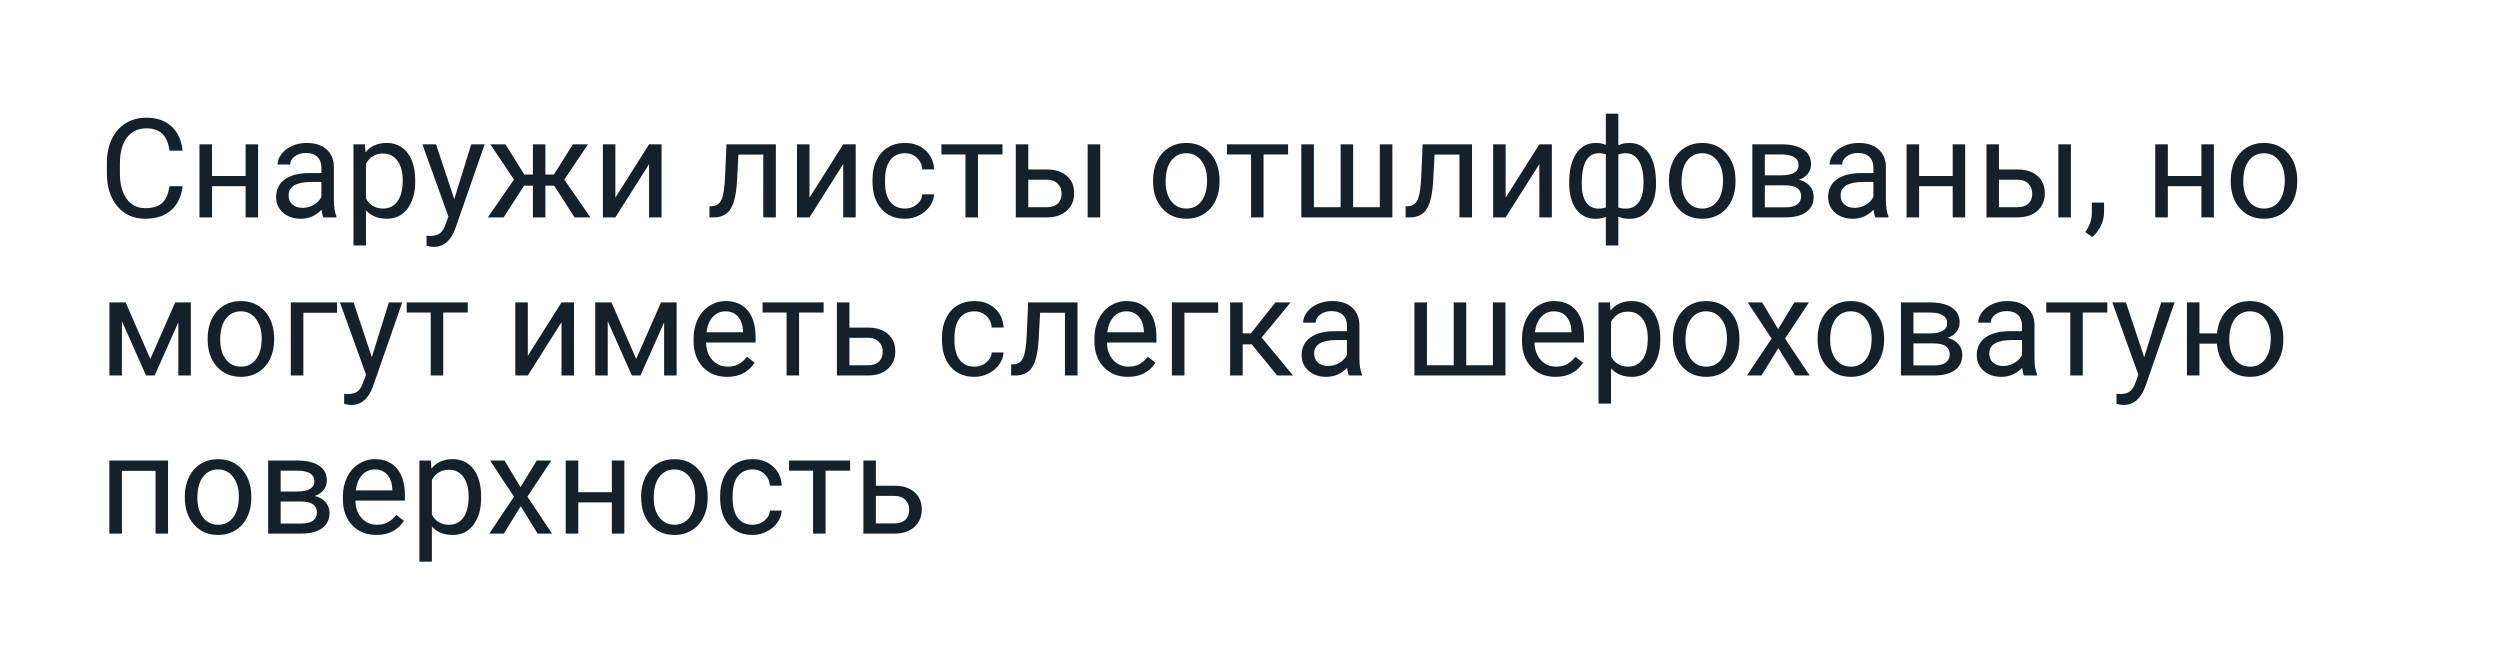 <?xml version="1.0" encoding="UTF-8"?> <svg xmlns="http://www.w3.org/2000/svg" width="253" height="66" viewBox="0 0 253 66" fill="none"> <g filter="url(#filter0_d)"> <path d="M2 15C2 6.716 8.716 0 17 0H236C244.284 0 251 6.716 251 15V45C251 53.284 244.284 60 236 60H17C8.716 60 2 53.284 2 45V15Z" fill="white"></path> </g> <path d="M18.477 18.842C18.354 19.895 17.964 20.708 17.308 21.282C16.656 21.852 15.788 22.137 14.703 22.137C13.527 22.137 12.584 21.715 11.873 20.872C11.167 20.029 10.813 18.901 10.813 17.488V16.531C10.813 15.606 10.977 14.793 11.306 14.091C11.638 13.389 12.108 12.851 12.714 12.477C13.32 12.099 14.022 11.91 14.819 11.91C15.877 11.91 16.724 12.206 17.362 12.799C18 13.387 18.372 14.203 18.477 15.246H17.157C17.043 14.453 16.795 13.879 16.412 13.523C16.034 13.168 15.503 12.99 14.819 12.99C13.981 12.99 13.322 13.3 12.844 13.92C12.37 14.54 12.133 15.421 12.133 16.565V17.529C12.133 18.609 12.358 19.468 12.81 20.106C13.261 20.744 13.892 21.064 14.703 21.064C15.432 21.064 15.991 20.899 16.378 20.571C16.77 20.239 17.03 19.662 17.157 18.842H18.477ZM26.119 22H24.855V18.842H21.457V22H20.186V14.604H21.457V17.81H24.855V14.604H26.119V22ZM32.723 22C32.65 21.854 32.59 21.594 32.545 21.221C31.957 21.831 31.255 22.137 30.439 22.137C29.71 22.137 29.111 21.932 28.642 21.521C28.177 21.107 27.944 20.583 27.944 19.949C27.944 19.179 28.236 18.582 28.819 18.158C29.407 17.73 30.232 17.516 31.294 17.516H32.524V16.935C32.524 16.492 32.392 16.142 32.128 15.882C31.864 15.617 31.474 15.485 30.959 15.485C30.508 15.485 30.13 15.599 29.824 15.827C29.519 16.055 29.366 16.331 29.366 16.654H28.095C28.095 16.285 28.225 15.93 28.484 15.588C28.749 15.242 29.104 14.968 29.551 14.768C30.002 14.567 30.496 14.467 31.034 14.467C31.886 14.467 32.554 14.681 33.037 15.109C33.52 15.533 33.771 16.119 33.789 16.866V20.27C33.789 20.95 33.876 21.49 34.049 21.891V22H32.723ZM30.624 21.036C31.02 21.036 31.396 20.934 31.752 20.729C32.107 20.523 32.365 20.257 32.524 19.929V18.411H31.533C29.984 18.411 29.209 18.865 29.209 19.771C29.209 20.168 29.341 20.478 29.605 20.701C29.87 20.924 30.209 21.036 30.624 21.036ZM42.02 18.384C42.02 19.509 41.762 20.416 41.247 21.105C40.732 21.793 40.035 22.137 39.155 22.137C38.258 22.137 37.551 21.852 37.036 21.282V24.844H35.772V14.604H36.927L36.988 15.424C37.503 14.786 38.219 14.467 39.135 14.467C40.023 14.467 40.725 14.802 41.24 15.472C41.76 16.142 42.02 17.074 42.02 18.268V18.384ZM40.755 18.24C40.755 17.406 40.577 16.748 40.222 16.265C39.866 15.782 39.379 15.54 38.759 15.54C37.993 15.54 37.419 15.88 37.036 16.559V20.093C37.414 20.767 37.993 21.105 38.773 21.105C39.379 21.105 39.859 20.865 40.215 20.387C40.575 19.904 40.755 19.188 40.755 18.24ZM45.971 20.148L47.693 14.604H49.047L46.073 23.142C45.613 24.372 44.882 24.987 43.879 24.987L43.64 24.967L43.168 24.878V23.852L43.51 23.88C43.938 23.88 44.271 23.793 44.508 23.62C44.749 23.447 44.948 23.13 45.102 22.67L45.383 21.918L42.744 14.604H44.125L45.971 20.148ZM56.081 18.787H55.192V22H53.928V18.787H53.039L50.968 22H49.368L52.014 18.172L49.621 14.604H51.152L53.06 17.666H53.928V14.604H55.192V17.666H56.054L57.975 14.604H59.506L57.106 18.179L59.752 22H58.152L56.081 18.787ZM65.686 14.604H66.95V22H65.686V16.606L62.274 22H61.01V14.604H62.274V20.004L65.686 14.604ZM78.517 14.604V22H77.245V15.649H74.73L74.579 18.418C74.497 19.689 74.283 20.599 73.936 21.145C73.595 21.692 73.05 21.977 72.303 22H71.797V20.886L72.159 20.858C72.569 20.813 72.863 20.576 73.041 20.148C73.219 19.719 73.333 18.926 73.383 17.769L73.519 14.604H78.517ZM85.332 14.604H86.597V22H85.332V16.606L81.921 22H80.656V14.604H81.921V20.004L85.332 14.604ZM91.594 21.105C92.045 21.105 92.439 20.968 92.776 20.694C93.114 20.421 93.3 20.079 93.337 19.669H94.533C94.51 20.093 94.365 20.496 94.096 20.879C93.827 21.262 93.467 21.567 93.016 21.795C92.569 22.023 92.095 22.137 91.594 22.137C90.587 22.137 89.784 21.802 89.188 21.132C88.595 20.457 88.299 19.537 88.299 18.37V18.158C88.299 17.438 88.431 16.798 88.695 16.237C88.96 15.677 89.338 15.242 89.83 14.932C90.327 14.622 90.912 14.467 91.587 14.467C92.416 14.467 93.105 14.715 93.651 15.212C94.203 15.709 94.497 16.354 94.533 17.146H93.337C93.3 16.668 93.118 16.276 92.79 15.971C92.466 15.661 92.065 15.506 91.587 15.506C90.944 15.506 90.445 15.738 90.09 16.203C89.739 16.663 89.564 17.331 89.564 18.206V18.445C89.564 19.297 89.739 19.954 90.09 20.414C90.441 20.874 90.942 21.105 91.594 21.105ZM101.451 15.629H98.97V22H97.705V15.629H95.272V14.604H101.451V15.629ZM104.062 17.153H105.983C106.822 17.162 107.485 17.381 107.973 17.81C108.46 18.238 108.704 18.819 108.704 19.553C108.704 20.291 108.453 20.884 107.952 21.33C107.451 21.777 106.776 22 105.929 22H102.798V14.604H104.062V17.153ZM111.343 22H110.071V14.604H111.343V22ZM104.062 18.186V20.968H105.942C106.416 20.968 106.783 20.847 107.043 20.605C107.303 20.359 107.433 20.024 107.433 19.601C107.433 19.19 107.305 18.855 107.05 18.596C106.799 18.331 106.446 18.195 105.99 18.186H104.062ZM116.688 18.233C116.688 17.509 116.83 16.857 117.112 16.278C117.399 15.7 117.796 15.253 118.302 14.938C118.812 14.624 119.393 14.467 120.045 14.467C121.052 14.467 121.866 14.815 122.485 15.513C123.11 16.21 123.422 17.137 123.422 18.295V18.384C123.422 19.104 123.283 19.751 123.005 20.325C122.731 20.895 122.337 21.339 121.822 21.658C121.312 21.977 120.724 22.137 120.059 22.137C119.056 22.137 118.243 21.788 117.618 21.091C116.998 20.394 116.688 19.471 116.688 18.322V18.233ZM117.96 18.384C117.96 19.204 118.149 19.863 118.527 20.359C118.91 20.856 119.421 21.105 120.059 21.105C120.701 21.105 121.212 20.854 121.59 20.352C121.968 19.847 122.157 19.14 122.157 18.233C122.157 17.422 121.964 16.766 121.576 16.265C121.193 15.759 120.683 15.506 120.045 15.506C119.421 15.506 118.917 15.754 118.534 16.251C118.151 16.748 117.96 17.459 117.96 18.384ZM130.354 15.629H127.872V22H126.607V15.629H124.174V14.604H130.354V15.629ZM132.965 14.604V20.968H135.672V14.604H136.937V20.968H139.637V14.604H140.908V22H131.693V14.604H132.965ZM148.968 14.604V22H147.696V15.649H145.181L145.03 18.418C144.948 19.689 144.734 20.599 144.388 21.145C144.046 21.692 143.501 21.977 142.754 22H142.248V20.886L142.61 20.858C143.021 20.813 143.314 20.576 143.492 20.148C143.67 19.719 143.784 18.926 143.834 17.769L143.971 14.604H148.968ZM155.783 14.604H157.048V22H155.783V16.606L152.372 22H151.107V14.604H152.372V20.004L155.783 14.604ZM158.805 18.439C158.805 17.203 159.044 16.233 159.522 15.526C160.001 14.82 160.657 14.467 161.491 14.467C161.879 14.467 162.218 14.533 162.51 14.665V11.5H163.774V14.706C164.093 14.546 164.467 14.467 164.896 14.467C165.734 14.467 166.393 14.82 166.871 15.526C167.35 16.233 167.589 17.251 167.589 18.582C167.589 19.671 167.35 20.537 166.871 21.18C166.397 21.822 165.743 22.144 164.909 22.144C164.467 22.144 164.089 22.071 163.774 21.925V24.844H162.51V21.945C162.209 22.078 161.865 22.144 161.478 22.144C160.648 22.144 159.994 21.822 159.516 21.18C159.042 20.537 158.805 19.658 158.805 18.541V18.439ZM166.324 18.439C166.324 17.509 166.165 16.789 165.846 16.278C165.527 15.763 165.087 15.506 164.526 15.506C164.239 15.506 163.989 15.551 163.774 15.643V20.995C163.979 21.073 164.235 21.111 164.54 21.111C165.105 21.111 165.543 20.893 165.853 20.455C166.167 20.018 166.324 19.345 166.324 18.439ZM160.069 18.582C160.069 19.412 160.217 20.04 160.514 20.469C160.81 20.897 161.236 21.111 161.792 21.111C162.056 21.111 162.296 21.07 162.51 20.988V15.622C162.318 15.545 162.084 15.506 161.806 15.506C161.25 15.506 160.821 15.754 160.521 16.251C160.22 16.748 160.069 17.525 160.069 18.582ZM168.901 18.233C168.901 17.509 169.043 16.857 169.325 16.278C169.612 15.7 170.009 15.253 170.515 14.938C171.025 14.624 171.606 14.467 172.258 14.467C173.265 14.467 174.078 14.815 174.698 15.513C175.323 16.21 175.635 17.137 175.635 18.295V18.384C175.635 19.104 175.496 19.751 175.218 20.325C174.944 20.895 174.55 21.339 174.035 21.658C173.525 21.977 172.937 22.137 172.271 22.137C171.269 22.137 170.455 21.788 169.831 21.091C169.211 20.394 168.901 19.471 168.901 18.322V18.233ZM170.173 18.384C170.173 19.204 170.362 19.863 170.74 20.359C171.123 20.856 171.633 21.105 172.271 21.105C172.914 21.105 173.424 20.854 173.803 20.352C174.181 19.847 174.37 19.14 174.37 18.233C174.37 17.422 174.176 16.766 173.789 16.265C173.406 15.759 172.896 15.506 172.258 15.506C171.633 15.506 171.13 15.754 170.747 16.251C170.364 16.748 170.173 17.459 170.173 18.384ZM177.337 22V14.604H180.222C181.206 14.604 181.96 14.777 182.484 15.123C183.013 15.465 183.277 15.968 183.277 16.634C183.277 16.976 183.175 17.285 182.97 17.564C182.765 17.837 182.462 18.047 182.061 18.192C182.507 18.297 182.865 18.502 183.134 18.808C183.407 19.113 183.544 19.477 183.544 19.901C183.544 20.58 183.293 21.1 182.792 21.46C182.295 21.82 181.591 22 180.68 22H177.337ZM178.602 18.753V20.981H180.693C181.222 20.981 181.616 20.884 181.876 20.688C182.14 20.491 182.272 20.216 182.272 19.86C182.272 19.122 181.73 18.753 180.646 18.753H178.602ZM178.602 17.741H180.235C181.42 17.741 182.013 17.395 182.013 16.702C182.013 16.009 181.452 15.652 180.331 15.629H178.602V17.741ZM189.785 22C189.712 21.854 189.653 21.594 189.607 21.221C189.02 21.831 188.318 22.137 187.502 22.137C186.773 22.137 186.174 21.932 185.704 21.521C185.239 21.107 185.007 20.583 185.007 19.949C185.007 19.179 185.299 18.582 185.882 18.158C186.47 17.73 187.295 17.516 188.356 17.516H189.587V16.935C189.587 16.492 189.455 16.142 189.19 15.882C188.926 15.617 188.536 15.485 188.021 15.485C187.57 15.485 187.192 15.599 186.887 15.827C186.581 16.055 186.429 16.331 186.429 16.654H185.157C185.157 16.285 185.287 15.93 185.547 15.588C185.811 15.242 186.167 14.968 186.613 14.768C187.064 14.567 187.559 14.467 188.097 14.467C188.949 14.467 189.617 14.681 190.1 15.109C190.583 15.533 190.833 16.119 190.852 16.866V20.27C190.852 20.95 190.938 21.49 191.111 21.891V22H189.785ZM187.687 21.036C188.083 21.036 188.459 20.934 188.814 20.729C189.17 20.523 189.427 20.257 189.587 19.929V18.411H188.596C187.046 18.411 186.271 18.865 186.271 19.771C186.271 20.168 186.404 20.478 186.668 20.701C186.932 20.924 187.272 21.036 187.687 21.036ZM198.877 22H197.612V18.842H194.215V22H192.943V14.604H194.215V17.81H197.612V14.604H198.877V22ZM202.295 17.153H204.216C205.054 17.162 205.717 17.381 206.205 17.81C206.693 18.238 206.937 18.819 206.937 19.553C206.937 20.291 206.686 20.884 206.185 21.33C205.683 21.777 205.009 22 204.161 22H201.03V14.604H202.295V17.153ZM209.575 22H208.304V14.604H209.575V22ZM202.295 18.186V20.968H204.175C204.649 20.968 205.016 20.847 205.275 20.605C205.535 20.359 205.665 20.024 205.665 19.601C205.665 19.19 205.537 18.855 205.282 18.596C205.032 18.331 204.678 18.195 204.223 18.186H202.295ZM211.742 23.982L211.024 23.49C211.453 22.893 211.676 22.278 211.694 21.645V20.503H212.932V21.494C212.932 21.954 212.818 22.415 212.59 22.875C212.367 23.335 212.084 23.704 211.742 23.982ZM224.047 22H222.782V18.842H219.385V22H218.113V14.604H219.385V17.81H222.782V14.604H224.047V22ZM225.749 18.233C225.749 17.509 225.89 16.857 226.173 16.278C226.46 15.7 226.856 15.253 227.362 14.938C227.873 14.624 228.454 14.467 229.105 14.467C230.113 14.467 230.926 14.815 231.546 15.513C232.17 16.21 232.482 17.137 232.482 18.295V18.384C232.482 19.104 232.343 19.751 232.065 20.325C231.792 20.895 231.398 21.339 230.883 21.658C230.372 21.977 229.785 22.137 229.119 22.137C228.117 22.137 227.303 21.788 226.679 21.091C226.059 20.394 225.749 19.471 225.749 18.322V18.233ZM227.021 18.384C227.021 19.204 227.21 19.863 227.588 20.359C227.971 20.856 228.481 21.105 229.119 21.105C229.762 21.105 230.272 20.854 230.65 20.352C231.029 19.847 231.218 19.14 231.218 18.233C231.218 17.422 231.024 16.766 230.637 16.265C230.254 15.759 229.743 15.506 229.105 15.506C228.481 15.506 227.978 15.754 227.595 16.251C227.212 16.748 227.021 17.459 227.021 18.384ZM15.216 36.325L17.731 30.604H19.311V38H18.046V32.62L15.653 38H14.778L12.338 32.504V38H11.073V30.604H12.714L15.216 36.325ZM21.013 34.233C21.013 33.509 21.154 32.857 21.436 32.278C21.724 31.7 22.12 31.253 22.626 30.939C23.136 30.624 23.717 30.467 24.369 30.467C25.376 30.467 26.19 30.815 26.81 31.513C27.434 32.21 27.746 33.137 27.746 34.295V34.384C27.746 35.104 27.607 35.751 27.329 36.325C27.056 36.895 26.662 37.339 26.146 37.658C25.636 37.977 25.048 38.137 24.383 38.137C23.38 38.137 22.567 37.788 21.942 37.091C21.323 36.394 21.013 35.471 21.013 34.322V34.233ZM22.284 34.384C22.284 35.204 22.473 35.863 22.852 36.359C23.234 36.856 23.745 37.105 24.383 37.105C25.025 37.105 25.536 36.854 25.914 36.352C26.292 35.847 26.481 35.14 26.481 34.233C26.481 33.422 26.288 32.766 25.9 32.265C25.518 31.759 25.007 31.506 24.369 31.506C23.745 31.506 23.241 31.754 22.858 32.251C22.476 32.748 22.284 33.459 22.284 34.384ZM34.11 31.649H30.699V38H29.428V30.604H34.11V31.649ZM37.631 36.148L39.353 30.604H40.707L37.733 39.142C37.273 40.372 36.542 40.987 35.539 40.987L35.3 40.967L34.828 40.878V39.852L35.17 39.88C35.598 39.88 35.931 39.793 36.168 39.62C36.41 39.447 36.608 39.13 36.763 38.67L37.043 37.918L34.404 30.604H35.785L37.631 36.148ZM47.338 31.629H44.856V38H43.592V31.629H41.158V30.604H47.338V31.629ZM56.826 30.604H58.091V38H56.826V32.606L53.415 38H52.15V30.604H53.415V36.004L56.826 30.604ZM64.38 36.325L66.895 30.604H68.475V38H67.21V32.62L64.817 38H63.942L61.502 32.504V38H60.237V30.604H61.878L64.38 36.325ZM73.581 38.137C72.579 38.137 71.763 37.809 71.134 37.152C70.505 36.492 70.19 35.61 70.19 34.507V34.274C70.19 33.541 70.329 32.887 70.607 32.312C70.89 31.734 71.282 31.283 71.783 30.959C72.289 30.631 72.836 30.467 73.424 30.467C74.385 30.467 75.133 30.784 75.666 31.417C76.199 32.05 76.466 32.957 76.466 34.138V34.664H71.455C71.473 35.393 71.685 35.983 72.091 36.435C72.501 36.881 73.02 37.105 73.649 37.105C74.096 37.105 74.474 37.013 74.784 36.831C75.094 36.649 75.365 36.407 75.598 36.106L76.37 36.708C75.75 37.66 74.821 38.137 73.581 38.137ZM73.424 31.506C72.913 31.506 72.485 31.693 72.139 32.066C71.792 32.435 71.578 32.955 71.496 33.625H75.201V33.529C75.165 32.887 74.992 32.39 74.682 32.039C74.372 31.684 73.953 31.506 73.424 31.506ZM83.35 31.629H80.868V38H79.603V31.629H77.17V30.604H83.35V31.629ZM85.961 33.153H87.882C88.72 33.162 89.383 33.381 89.871 33.81C90.359 34.238 90.603 34.819 90.603 35.553C90.603 36.291 90.352 36.883 89.851 37.33C89.349 37.777 88.675 38 87.827 38H84.696V30.604H85.961V33.153ZM85.961 34.185V36.968H87.841C88.315 36.968 88.682 36.847 88.941 36.605C89.201 36.359 89.331 36.024 89.331 35.601C89.331 35.19 89.204 34.855 88.948 34.596C88.698 34.331 88.344 34.195 87.889 34.185H85.961ZM98.621 37.105C99.072 37.105 99.466 36.968 99.804 36.694C100.141 36.421 100.328 36.079 100.364 35.669H101.561C101.538 36.093 101.392 36.496 101.123 36.879C100.854 37.262 100.494 37.567 100.043 37.795C99.596 38.023 99.122 38.137 98.621 38.137C97.614 38.137 96.812 37.802 96.215 37.132C95.622 36.457 95.326 35.537 95.326 34.37V34.158C95.326 33.438 95.458 32.798 95.723 32.237C95.987 31.677 96.365 31.241 96.857 30.932C97.354 30.622 97.94 30.467 98.614 30.467C99.444 30.467 100.132 30.715 100.679 31.212C101.23 31.709 101.524 32.353 101.561 33.147H100.364C100.328 32.668 100.146 32.276 99.817 31.971C99.494 31.661 99.093 31.506 98.614 31.506C97.972 31.506 97.473 31.738 97.117 32.203C96.766 32.663 96.591 33.331 96.591 34.206V34.445C96.591 35.297 96.766 35.954 97.117 36.414C97.468 36.874 97.969 37.105 98.621 37.105ZM109.046 30.604V38H107.774V31.649H105.259L105.108 34.418C105.026 35.69 104.812 36.599 104.466 37.145C104.124 37.692 103.579 37.977 102.832 38H102.326V36.886L102.688 36.858C103.099 36.813 103.393 36.576 103.57 36.148C103.748 35.719 103.862 34.926 103.912 33.769L104.049 30.604H109.046ZM114.146 38.137C113.143 38.137 112.327 37.809 111.698 37.152C111.069 36.492 110.755 35.61 110.755 34.507V34.274C110.755 33.541 110.894 32.887 111.172 32.312C111.454 31.734 111.846 31.283 112.348 30.959C112.854 30.631 113.4 30.467 113.988 30.467C114.95 30.467 115.697 30.784 116.23 31.417C116.764 32.05 117.03 32.957 117.03 34.138V34.664H112.02C112.038 35.393 112.25 35.983 112.655 36.435C113.065 36.881 113.585 37.105 114.214 37.105C114.66 37.105 115.039 37.013 115.349 36.831C115.659 36.649 115.93 36.407 116.162 36.106L116.935 36.708C116.315 37.66 115.385 38.137 114.146 38.137ZM113.988 31.506C113.478 31.506 113.049 31.693 112.703 32.066C112.357 32.435 112.143 32.955 112.061 33.625H115.766V33.529C115.729 32.887 115.556 32.39 115.246 32.039C114.936 31.684 114.517 31.506 113.988 31.506ZM123.278 31.649H119.867V38H118.596V30.604H123.278V31.649ZM126.683 34.849H125.76V38H124.488V30.604H125.76V33.734H126.587L129.075 30.604H130.606L127.681 34.158L130.853 38H129.246L126.683 34.849ZM136.506 38C136.433 37.854 136.374 37.594 136.328 37.221C135.74 37.831 135.038 38.137 134.223 38.137C133.493 38.137 132.894 37.932 132.425 37.522C131.96 37.107 131.728 36.583 131.728 35.949C131.728 35.179 132.019 34.582 132.603 34.158C133.19 33.73 134.015 33.516 135.077 33.516H136.308V32.935C136.308 32.492 136.175 32.142 135.911 31.882C135.647 31.617 135.257 31.485 134.742 31.485C134.291 31.485 133.913 31.599 133.607 31.827C133.302 32.055 133.149 32.331 133.149 32.654H131.878C131.878 32.285 132.008 31.93 132.268 31.588C132.532 31.241 132.887 30.968 133.334 30.768C133.785 30.567 134.28 30.467 134.817 30.467C135.67 30.467 136.337 30.681 136.82 31.109C137.303 31.533 137.554 32.119 137.572 32.866V36.27C137.572 36.95 137.659 37.49 137.832 37.891V38H136.506ZM134.407 37.036C134.804 37.036 135.18 36.934 135.535 36.728C135.891 36.523 136.148 36.257 136.308 35.929V34.411H135.316C133.767 34.411 132.992 34.865 132.992 35.772C132.992 36.168 133.124 36.478 133.389 36.701C133.653 36.925 133.993 37.036 134.407 37.036ZM144.408 30.604V36.968H147.115V30.604H148.38V36.968H151.08V30.604H152.352V38H143.137V30.604H144.408ZM157.417 38.137C156.414 38.137 155.599 37.809 154.97 37.152C154.341 36.492 154.026 35.61 154.026 34.507V34.274C154.026 33.541 154.165 32.887 154.443 32.312C154.726 31.734 155.118 31.283 155.619 30.959C156.125 30.631 156.672 30.467 157.26 30.467C158.221 30.467 158.969 30.784 159.502 31.417C160.035 32.05 160.302 32.957 160.302 34.138V34.664H155.291C155.309 35.393 155.521 35.983 155.927 36.435C156.337 36.881 156.856 37.105 157.485 37.105C157.932 37.105 158.31 37.013 158.62 36.831C158.93 36.649 159.201 36.407 159.434 36.106L160.206 36.708C159.586 37.66 158.657 38.137 157.417 38.137ZM157.26 31.506C156.749 31.506 156.321 31.693 155.975 32.066C155.628 32.435 155.414 32.955 155.332 33.625H159.037V33.529C159.001 32.887 158.827 32.39 158.518 32.039C158.208 31.684 157.788 31.506 157.26 31.506ZM168.02 34.384C168.02 35.509 167.762 36.416 167.247 37.105C166.732 37.793 166.035 38.137 165.155 38.137C164.257 38.137 163.551 37.852 163.036 37.282V40.844H161.771V30.604H162.927L162.988 31.424C163.503 30.786 164.219 30.467 165.135 30.467C166.023 30.467 166.725 30.802 167.24 31.472C167.76 32.142 168.02 33.074 168.02 34.268V34.384ZM166.755 34.24C166.755 33.406 166.577 32.748 166.222 32.265C165.866 31.782 165.379 31.54 164.759 31.54C163.993 31.54 163.419 31.88 163.036 32.559V36.093C163.414 36.767 163.993 37.105 164.772 37.105C165.379 37.105 165.859 36.865 166.215 36.387C166.575 35.904 166.755 35.188 166.755 34.24ZM169.298 34.233C169.298 33.509 169.439 32.857 169.722 32.278C170.009 31.7 170.405 31.253 170.911 30.939C171.422 30.624 172.003 30.467 172.654 30.467C173.661 30.467 174.475 30.815 175.095 31.513C175.719 32.21 176.031 33.137 176.031 34.295V34.384C176.031 35.104 175.892 35.751 175.614 36.325C175.341 36.895 174.947 37.339 174.432 37.658C173.921 37.977 173.333 38.137 172.668 38.137C171.665 38.137 170.852 37.788 170.228 37.091C169.608 36.394 169.298 35.471 169.298 34.322V34.233ZM170.569 34.384C170.569 35.204 170.758 35.863 171.137 36.359C171.52 36.856 172.03 37.105 172.668 37.105C173.311 37.105 173.821 36.854 174.199 36.352C174.577 35.847 174.767 35.14 174.767 34.233C174.767 33.422 174.573 32.766 174.186 32.265C173.803 31.759 173.292 31.506 172.654 31.506C172.03 31.506 171.526 31.754 171.144 32.251C170.761 32.748 170.569 33.459 170.569 34.384ZM179.948 33.304L181.589 30.604H183.065L180.646 34.261L183.141 38H181.678L179.969 35.231L178.26 38H176.79L179.285 34.261L176.865 30.604H178.328L179.948 33.304ZM183.94 34.233C183.94 33.509 184.082 32.857 184.364 32.278C184.651 31.7 185.048 31.253 185.554 30.939C186.064 30.624 186.645 30.467 187.297 30.467C188.304 30.467 189.118 30.815 189.737 31.513C190.362 32.21 190.674 33.137 190.674 34.295V34.384C190.674 35.104 190.535 35.751 190.257 36.325C189.983 36.895 189.589 37.339 189.074 37.658C188.564 37.977 187.976 38.137 187.311 38.137C186.308 38.137 185.494 37.788 184.87 37.091C184.25 36.394 183.94 35.471 183.94 34.322V34.233ZM185.212 34.384C185.212 35.204 185.401 35.863 185.779 36.359C186.162 36.856 186.673 37.105 187.311 37.105C187.953 37.105 188.464 36.854 188.842 36.352C189.22 35.847 189.409 35.14 189.409 34.233C189.409 33.422 189.215 32.766 188.828 32.265C188.445 31.759 187.935 31.506 187.297 31.506C186.673 31.506 186.169 31.754 185.786 32.251C185.403 32.748 185.212 33.459 185.212 34.384ZM192.376 38V30.604H195.261C196.245 30.604 196.999 30.777 197.523 31.123C198.052 31.465 198.316 31.968 198.316 32.634C198.316 32.976 198.214 33.285 198.009 33.563C197.804 33.837 197.501 34.047 197.1 34.192C197.546 34.297 197.904 34.502 198.173 34.808C198.446 35.113 198.583 35.477 198.583 35.901C198.583 36.58 198.332 37.1 197.831 37.46C197.334 37.82 196.63 38 195.719 38H192.376ZM193.641 34.753V36.981H195.732C196.261 36.981 196.655 36.883 196.915 36.688C197.179 36.492 197.312 36.216 197.312 35.86C197.312 35.122 196.769 34.753 195.685 34.753H193.641ZM193.641 33.741H195.274C196.459 33.741 197.052 33.395 197.052 32.702C197.052 32.009 196.491 31.652 195.37 31.629H193.641V33.741ZM204.824 38C204.751 37.854 204.692 37.594 204.646 37.221C204.059 37.831 203.357 38.137 202.541 38.137C201.812 38.137 201.213 37.932 200.743 37.522C200.278 37.107 200.046 36.583 200.046 35.949C200.046 35.179 200.338 34.582 200.921 34.158C201.509 33.73 202.334 33.516 203.396 33.516H204.626V32.935C204.626 32.492 204.494 32.142 204.229 31.882C203.965 31.617 203.576 31.485 203.061 31.485C202.609 31.485 202.231 31.599 201.926 31.827C201.62 32.055 201.468 32.331 201.468 32.654H200.196C200.196 32.285 200.326 31.93 200.586 31.588C200.85 31.241 201.206 30.968 201.652 30.768C202.104 30.567 202.598 30.467 203.136 30.467C203.988 30.467 204.656 30.681 205.139 31.109C205.622 31.533 205.872 32.119 205.891 32.866V36.27C205.891 36.95 205.977 37.49 206.15 37.891V38H204.824ZM202.726 37.036C203.122 37.036 203.498 36.934 203.854 36.728C204.209 36.523 204.466 36.257 204.626 35.929V34.411H203.635C202.085 34.411 201.311 34.865 201.311 35.772C201.311 36.168 201.443 36.478 201.707 36.701C201.971 36.925 202.311 37.036 202.726 37.036ZM213.26 31.629H210.778V38H209.514V31.629H207.08V30.604H213.26V31.629ZM216.992 36.148L218.715 30.604H220.068L217.095 39.142C216.634 40.372 215.903 40.987 214.9 40.987L214.661 40.967L214.189 40.878V39.852L214.531 39.88C214.96 39.88 215.292 39.793 215.529 39.62C215.771 39.447 215.969 39.13 216.124 38.67L216.404 37.918L213.766 30.604H215.146L216.992 36.148ZM222.584 33.741H224.361C224.457 32.757 224.806 31.966 225.407 31.369C226.013 30.768 226.777 30.467 227.697 30.467C228.663 30.467 229.454 30.793 230.069 31.444C230.685 32.096 231.017 32.944 231.067 33.987L231.074 34.384C231.074 35.104 230.933 35.753 230.65 36.332C230.368 36.911 229.971 37.357 229.461 37.672C228.951 37.982 228.367 38.137 227.711 38.137C226.758 38.137 225.979 37.827 225.373 37.207C224.767 36.583 224.427 35.774 224.354 34.78H222.584V38H221.319V30.604H222.584V33.741ZM225.605 34.384C225.605 35.204 225.795 35.863 226.173 36.359C226.556 36.856 227.068 37.105 227.711 37.105C228.354 37.105 228.862 36.852 229.235 36.346C229.614 35.84 229.803 35.136 229.803 34.233C229.803 33.427 229.611 32.77 229.229 32.265C228.846 31.759 228.335 31.506 227.697 31.506C227.068 31.506 226.562 31.754 226.18 32.251C225.797 32.748 225.605 33.459 225.605 34.384ZM17.007 54H15.742V47.649H12.338V54H11.066V46.603H17.007V54ZM18.702 50.233C18.702 49.509 18.843 48.857 19.126 48.278C19.413 47.7 19.81 47.253 20.315 46.938C20.826 46.624 21.407 46.467 22.059 46.467C23.066 46.467 23.879 46.815 24.499 47.513C25.123 48.21 25.436 49.137 25.436 50.295V50.384C25.436 51.104 25.297 51.751 25.019 52.325C24.745 52.895 24.351 53.339 23.836 53.658C23.326 53.977 22.738 54.137 22.072 54.137C21.07 54.137 20.256 53.788 19.632 53.091C19.012 52.394 18.702 51.471 18.702 50.322V50.233ZM19.974 50.384C19.974 51.204 20.163 51.863 20.541 52.359C20.924 52.856 21.434 53.105 22.072 53.105C22.715 53.105 23.225 52.854 23.604 52.352C23.982 51.847 24.171 51.14 24.171 50.233C24.171 49.422 23.977 48.766 23.59 48.265C23.207 47.759 22.697 47.506 22.059 47.506C21.434 47.506 20.931 47.754 20.548 48.251C20.165 48.748 19.974 49.459 19.974 50.384ZM27.138 54V46.603H30.023C31.007 46.603 31.761 46.777 32.285 47.123C32.814 47.465 33.078 47.968 33.078 48.634C33.078 48.976 32.976 49.285 32.77 49.563C32.565 49.837 32.262 50.047 31.861 50.192C32.308 50.297 32.666 50.502 32.935 50.808C33.208 51.113 33.345 51.477 33.345 51.901C33.345 52.58 33.094 53.1 32.593 53.46C32.096 53.82 31.392 54 30.48 54H27.138ZM28.402 50.753V52.981H30.494C31.023 52.981 31.417 52.883 31.677 52.688C31.941 52.492 32.073 52.216 32.073 51.86C32.073 51.122 31.531 50.753 30.446 50.753H28.402ZM28.402 49.741H30.036C31.221 49.741 31.814 49.395 31.814 48.702C31.814 48.009 31.253 47.652 30.132 47.629H28.402V49.741ZM38.089 54.137C37.086 54.137 36.27 53.809 35.642 53.152C35.013 52.492 34.698 51.61 34.698 50.507V50.274C34.698 49.541 34.837 48.887 35.115 48.312C35.398 47.734 35.79 47.283 36.291 46.959C36.797 46.631 37.344 46.467 37.932 46.467C38.893 46.467 39.641 46.783 40.174 47.417C40.707 48.05 40.974 48.957 40.974 50.138V50.664H35.963C35.981 51.393 36.193 51.983 36.599 52.435C37.009 52.881 37.528 53.105 38.157 53.105C38.604 53.105 38.982 53.013 39.292 52.831C39.602 52.649 39.873 52.407 40.105 52.106L40.878 52.708C40.258 53.66 39.328 54.137 38.089 54.137ZM37.932 47.506C37.421 47.506 36.993 47.693 36.647 48.066C36.3 48.435 36.086 48.955 36.004 49.625H39.709V49.529C39.672 48.887 39.499 48.39 39.19 48.039C38.88 47.684 38.46 47.506 37.932 47.506ZM48.691 50.384C48.691 51.509 48.434 52.416 47.919 53.105C47.404 53.793 46.707 54.137 45.827 54.137C44.929 54.137 44.223 53.852 43.708 53.282V56.844H42.443V46.603H43.599L43.66 47.424C44.175 46.786 44.891 46.467 45.807 46.467C46.695 46.467 47.397 46.802 47.912 47.472C48.432 48.142 48.691 49.074 48.691 50.268V50.384ZM47.427 50.24C47.427 49.406 47.249 48.748 46.894 48.265C46.538 47.782 46.05 47.54 45.431 47.54C44.665 47.54 44.091 47.88 43.708 48.559V52.093C44.086 52.767 44.665 53.105 45.444 53.105C46.05 53.105 46.531 52.865 46.887 52.387C47.247 51.904 47.427 51.188 47.427 50.24ZM52.677 49.304L54.317 46.603H55.794L53.374 50.261L55.869 54H54.406L52.697 51.231L50.988 54H49.519L52.014 50.261L49.594 46.603H51.057L52.677 49.304ZM63.184 54H61.919V50.842H58.522V54H57.25V46.603H58.522V49.81H61.919V46.603H63.184V54ZM64.886 50.233C64.886 49.509 65.027 48.857 65.31 48.278C65.597 47.7 65.993 47.253 66.499 46.938C67.009 46.624 67.591 46.467 68.242 46.467C69.249 46.467 70.063 46.815 70.683 47.513C71.307 48.21 71.619 49.137 71.619 50.295V50.384C71.619 51.104 71.48 51.751 71.202 52.325C70.929 52.895 70.534 53.339 70.019 53.658C69.509 53.977 68.921 54.137 68.256 54.137C67.253 54.137 66.44 53.788 65.815 53.091C65.196 52.394 64.886 51.471 64.886 50.322V50.233ZM66.157 50.384C66.157 51.204 66.346 51.863 66.725 52.359C67.107 52.856 67.618 53.105 68.256 53.105C68.898 53.105 69.409 52.854 69.787 52.352C70.165 51.847 70.355 51.14 70.355 50.233C70.355 49.422 70.161 48.766 69.773 48.265C69.391 47.759 68.88 47.506 68.242 47.506C67.618 47.506 67.114 47.754 66.731 48.251C66.349 48.748 66.157 49.459 66.157 50.384ZM76.172 53.105C76.623 53.105 77.017 52.968 77.355 52.694C77.692 52.421 77.879 52.079 77.915 51.669H79.111C79.088 52.093 78.943 52.496 78.674 52.879C78.405 53.262 78.045 53.567 77.594 53.795C77.147 54.023 76.673 54.137 76.172 54.137C75.165 54.137 74.363 53.802 73.766 53.132C73.173 52.457 72.877 51.537 72.877 50.37V50.158C72.877 49.438 73.009 48.798 73.273 48.237C73.538 47.677 73.916 47.242 74.408 46.932C74.905 46.622 75.491 46.467 76.165 46.467C76.995 46.467 77.683 46.715 78.23 47.212C78.781 47.709 79.075 48.353 79.111 49.147H77.915C77.879 48.668 77.696 48.276 77.368 47.971C77.045 47.661 76.644 47.506 76.165 47.506C75.522 47.506 75.023 47.738 74.668 48.203C74.317 48.663 74.142 49.331 74.142 50.206V50.445C74.142 51.297 74.317 51.954 74.668 52.414C75.019 52.874 75.52 53.105 76.172 53.105ZM86.029 47.629H83.548V54H82.283V47.629H79.85V46.603H86.029V47.629ZM88.641 49.153H90.561C91.4 49.162 92.063 49.381 92.551 49.81C93.038 50.238 93.282 50.819 93.282 51.553C93.282 52.291 93.032 52.883 92.53 53.33C92.029 53.777 91.355 54 90.507 54H87.376V46.603H88.641V49.153ZM88.641 50.185V52.968H90.52C90.995 52.968 91.361 52.847 91.621 52.605C91.881 52.359 92.011 52.024 92.011 51.601C92.011 51.19 91.883 50.855 91.628 50.596C91.377 50.331 91.024 50.195 90.568 50.185H88.641Z" fill="#14202A"></path> <defs> <filter id="filter0_d" x="0" y="0" width="253" height="66" filterUnits="userSpaceOnUse" color-interpolation-filters="sRGB"> <feFlood flood-opacity="0" result="BackgroundImageFix"></feFlood> <feColorMatrix in="SourceAlpha" type="matrix" values="0 0 0 0 0 0 0 0 0 0 0 0 0 0 0 0 0 0 127 0"></feColorMatrix> <feOffset dy="4"></feOffset> <feGaussianBlur stdDeviation="1"></feGaussianBlur> <feColorMatrix type="matrix" values="0 0 0 0 0 0 0 0 0 0 0 0 0 0 0 0 0 0 0.16 0"></feColorMatrix> <feBlend mode="normal" in2="BackgroundImageFix" result="effect1_dropShadow"></feBlend> <feBlend mode="normal" in="SourceGraphic" in2="effect1_dropShadow" result="shape"></feBlend> </filter> </defs> </svg> 